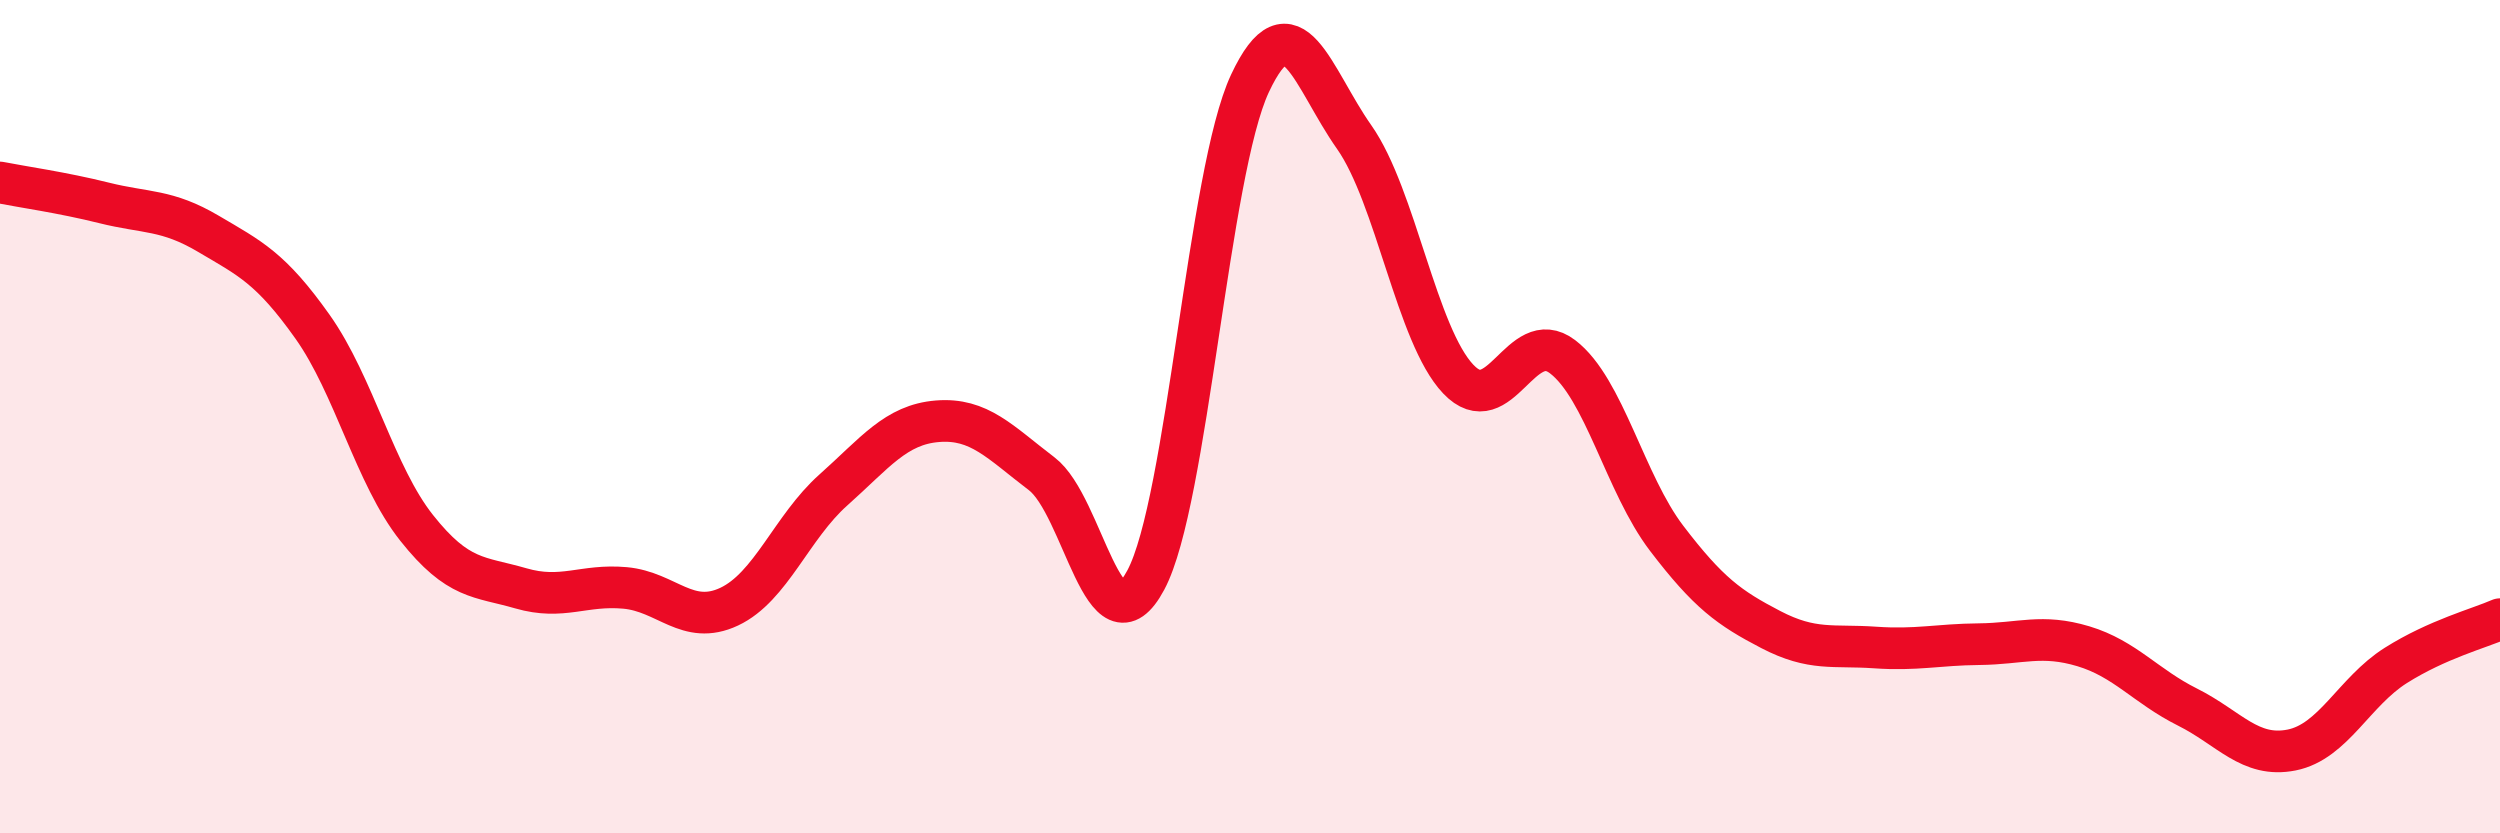 
    <svg width="60" height="20" viewBox="0 0 60 20" xmlns="http://www.w3.org/2000/svg">
      <path
        d="M 0,4.38 C 0.5,4.48 1.5,4.62 2.5,4.87 C 3.5,5.12 4,5.02 5,5.61 C 6,6.2 6.5,6.43 7.5,7.84 C 8.5,9.25 9,11.41 10,12.67 C 11,13.93 11.5,13.83 12.5,14.12 C 13.5,14.41 14,14.02 15,14.11 C 16,14.2 16.5,15.03 17.5,14.56 C 18.5,14.09 19,12.65 20,11.76 C 21,10.87 21.5,10.19 22.5,10.11 C 23.5,10.03 24,10.61 25,11.37 C 26,12.13 26.5,15.79 27.5,13.92 C 28.5,12.05 29,4.13 30,2 C 31,-0.13 31.5,1.87 32.5,3.29 C 33.5,4.71 34,8.05 35,9.1 C 36,10.15 36.5,7.8 37.5,8.56 C 38.5,9.32 39,11.61 40,12.92 C 41,14.23 41.5,14.59 42.5,15.11 C 43.5,15.63 44,15.47 45,15.54 C 46,15.61 46.5,15.47 47.5,15.46 C 48.5,15.45 49,15.21 50,15.51 C 51,15.81 51.5,16.47 52.5,16.97 C 53.5,17.47 54,18.2 55,18 C 56,17.8 56.5,16.6 57.5,15.97 C 58.5,15.34 59.5,15.08 60,14.86L60 20L0 20Z"
        fill="#EB0A25"
        opacity="0.1"
        stroke-linecap="round"
        stroke-linejoin="round"
      />
      <path
        d="M 0,4.38 C 0.5,4.48 1.5,4.62 2.5,4.87 C 3.5,5.12 4,5.02 5,5.61 C 6,6.2 6.5,6.43 7.5,7.84 C 8.5,9.25 9,11.41 10,12.67 C 11,13.93 11.5,13.83 12.5,14.12 C 13.5,14.41 14,14.02 15,14.11 C 16,14.2 16.5,15.03 17.5,14.56 C 18.5,14.09 19,12.65 20,11.76 C 21,10.87 21.5,10.19 22.5,10.11 C 23.5,10.03 24,10.61 25,11.37 C 26,12.13 26.5,15.79 27.5,13.92 C 28.5,12.05 29,4.13 30,2 C 31,-0.13 31.5,1.87 32.5,3.29 C 33.5,4.71 34,8.05 35,9.1 C 36,10.15 36.5,7.8 37.5,8.56 C 38.5,9.32 39,11.61 40,12.92 C 41,14.23 41.5,14.59 42.5,15.11 C 43.5,15.63 44,15.47 45,15.54 C 46,15.61 46.5,15.47 47.5,15.46 C 48.5,15.45 49,15.21 50,15.51 C 51,15.81 51.5,16.47 52.5,16.97 C 53.5,17.47 54,18.2 55,18 C 56,17.8 56.5,16.6 57.5,15.97 C 58.5,15.34 59.5,15.08 60,14.86"
        stroke="#EB0A25"
        stroke-width="1"
        fill="none"
        stroke-linecap="round"
        stroke-linejoin="round"
      />
    </svg>
  